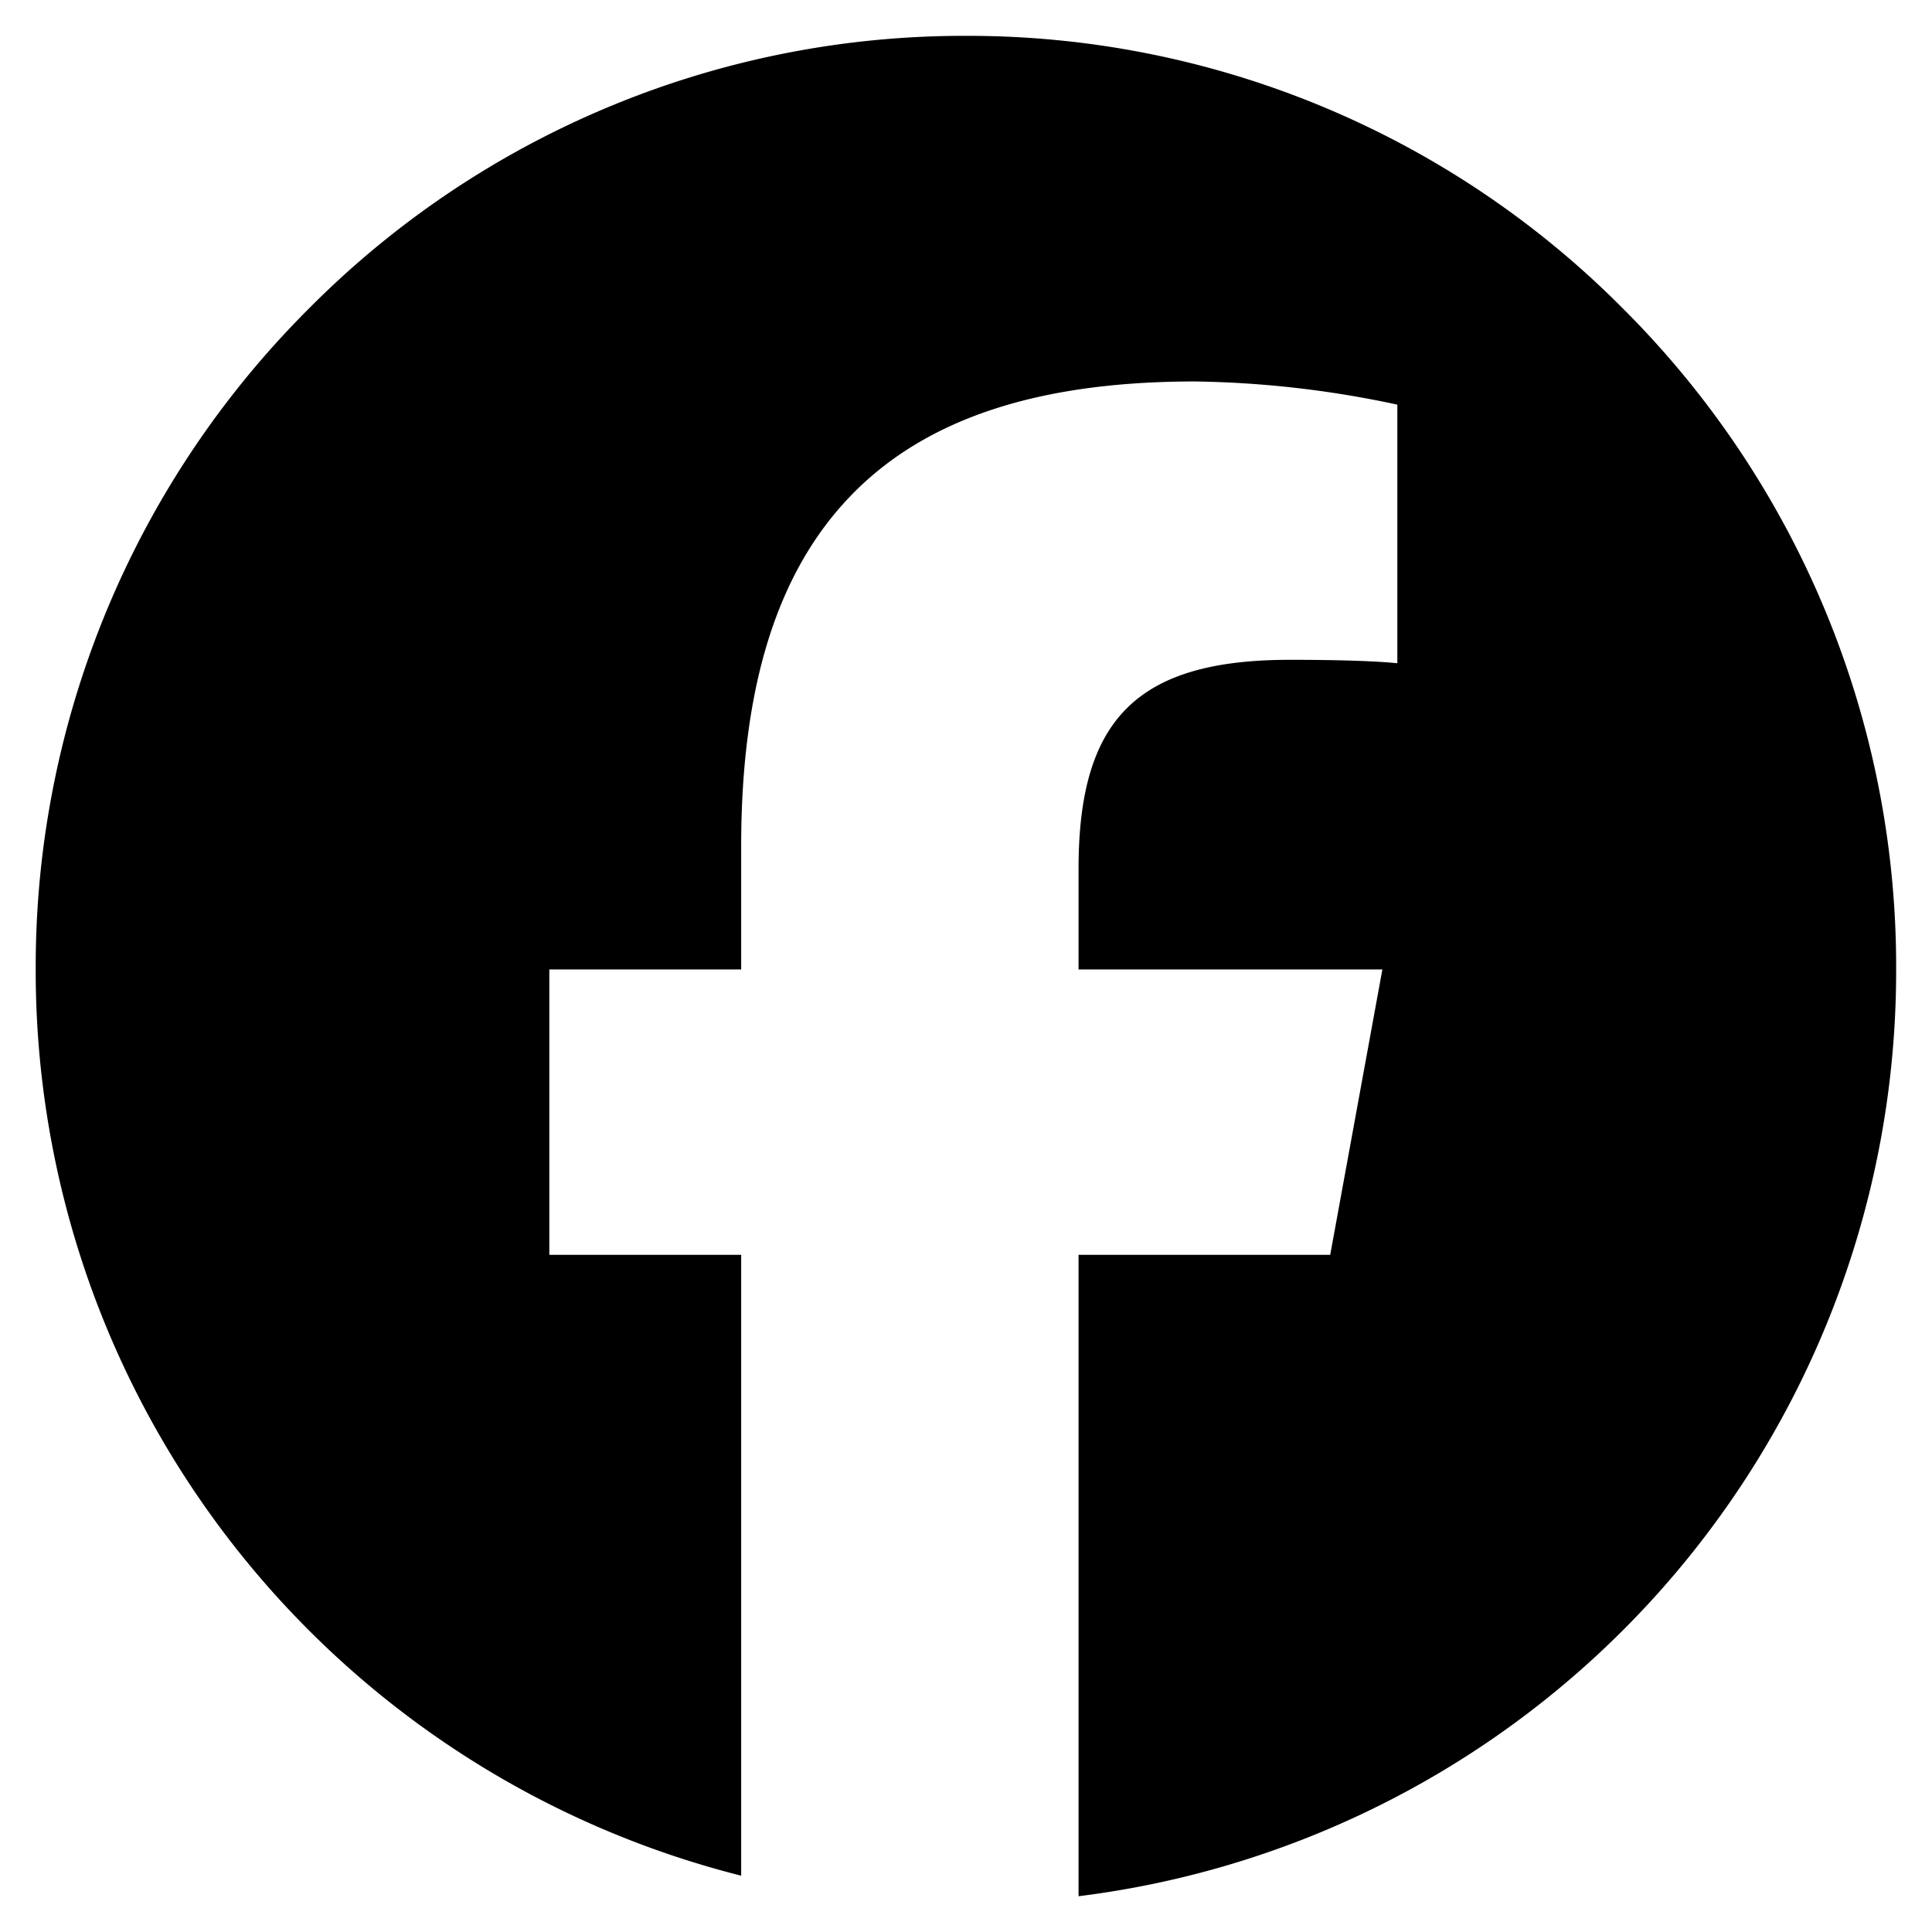 <svg xmlns="http://www.w3.org/2000/svg" width="27" height="27" viewBox="0 0 27 27">
  <path id="icon-facebook" d="M-947-3715.573h0v-8.964h3.517l.729-3.988H-947v-1.409c0-2.1.829-2.918,2.955-2.918.668,0,1.2.017,1.5.048v-3.614a14.314,14.314,0,0,0-2.826-.324c-2.191,0-3.762.518-4.8,1.584s-1.544,2.672-1.544,4.915v1.718h-2.681v3.988h2.681v8.677a13.064,13.064,0,0,1-7.053-4.566,13.02,13.02,0,0,1-2.062-3.736,13.061,13.061,0,0,1-.744-4.363,12.988,12.988,0,0,1,3.808-9.226,12.893,12.893,0,0,1,9.192-3.821,12.893,12.893,0,0,1,9.192,3.821,12.988,12.988,0,0,1,3.808,9.226A13.033,13.033,0,0,1-947-3715.573Z" transform="translate(962.073 3742.073)" stroke="rgba(0,0,0,0)" stroke-width="1"/>
</svg>

